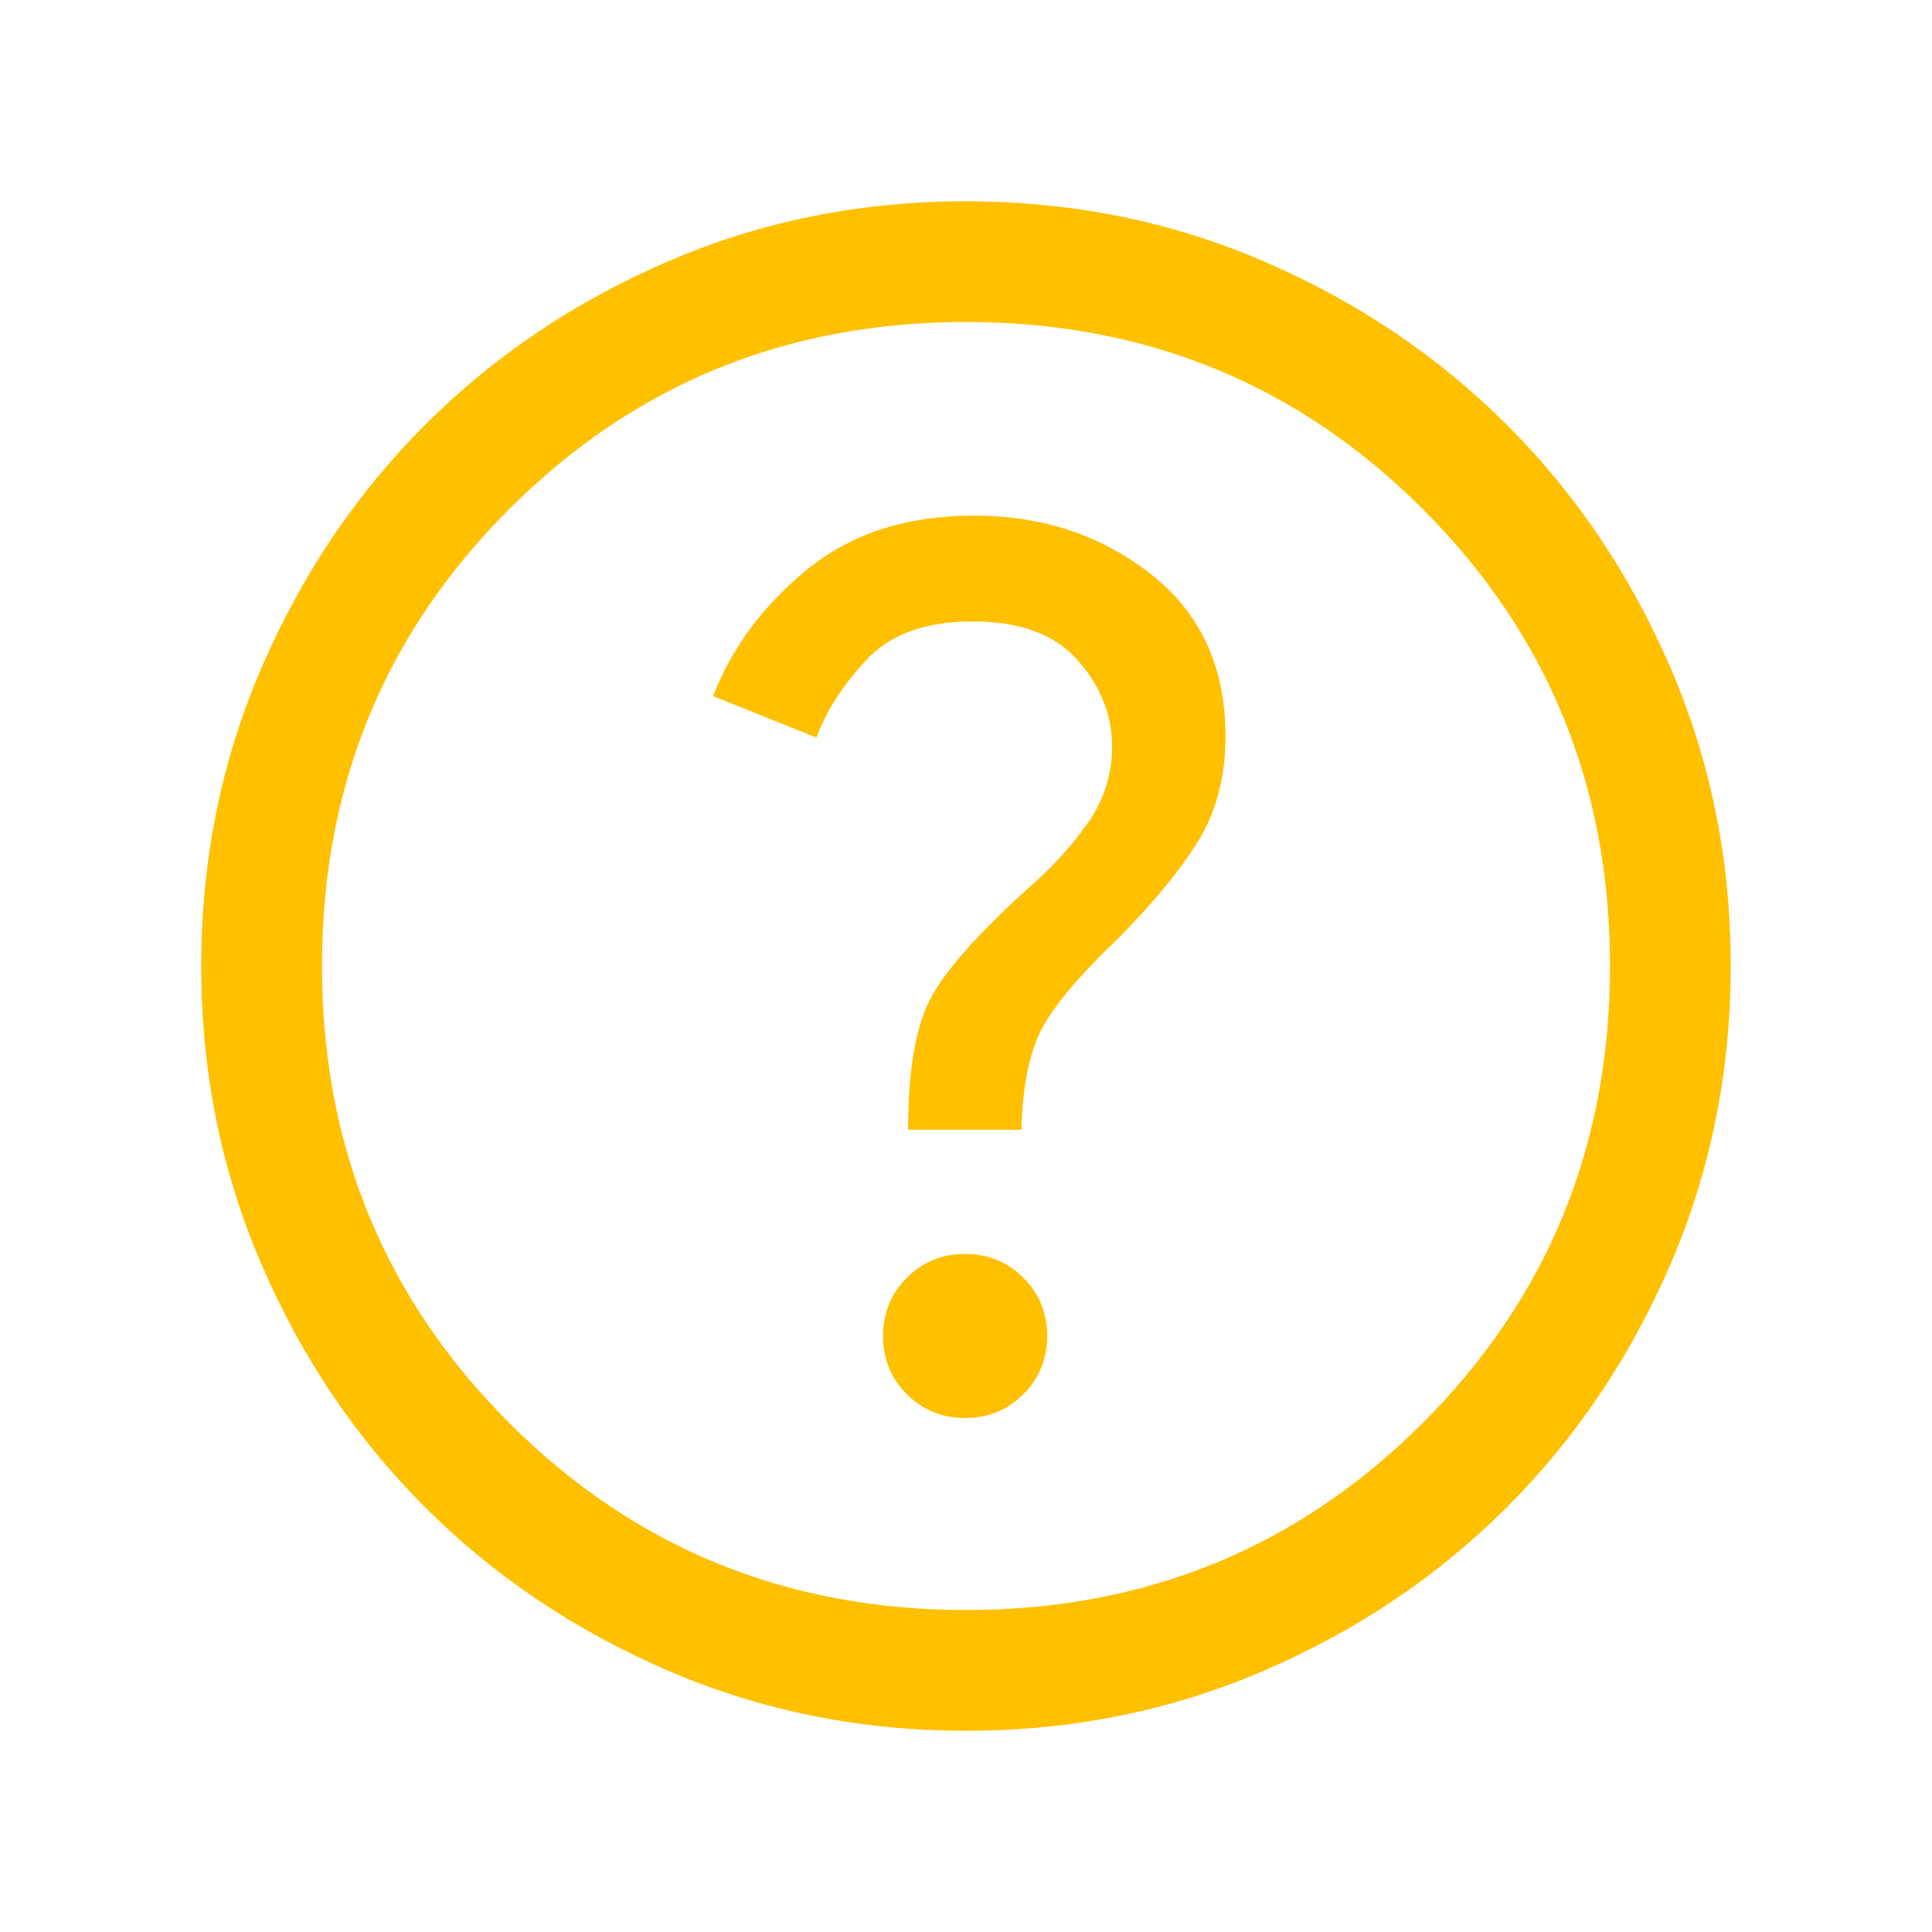 <svg xmlns="http://www.w3.org/2000/svg" viewBox="0 0 32 32">
<path d="M15.985 23.487c0.381 0 0.702-0.131 0.965-0.394s0.394-0.585 0.394-0.965c0-0.381-0.131-0.702-0.394-0.965s-0.585-0.394-0.965-0.394-0.702 0.131-0.965 0.394c-0.262 0.263-0.394 0.585-0.394 0.965s0.131 0.702 0.394 0.965c0.263 0.262 0.585 0.393 0.965 0.393zM15.041 18.713h1.877c0.017-0.656 0.113-1.181 0.289-1.573s0.6-0.912 1.276-1.56c0.586-0.586 1.035-1.128 1.347-1.624s0.468-1.083 0.468-1.759c0-1.148-0.412-2.044-1.237-2.689s-1.8-0.968-2.927-0.968c-1.113 0-2.034 0.297-2.763 0.891s-1.249 1.294-1.56 2.099l1.713 0.687c0.162-0.443 0.44-0.874 0.833-1.294s0.977-0.63 1.751-0.63c0.788 0 1.37 0.216 1.747 0.647s0.565 0.906 0.565 1.424c0 0.453-0.129 0.867-0.387 1.244s-0.587 0.739-0.987 1.090c-0.875 0.79-1.428 1.42-1.659 1.89s-0.346 1.179-0.346 2.126zM16.002 28.667c-1.752 0-3.399-0.333-4.94-0.997s-2.882-1.567-4.023-2.707-2.043-2.48-2.708-4.021c-0.665-1.541-0.998-3.187-0.998-4.939s0.332-3.399 0.997-4.94 1.567-2.882 2.707-4.023c1.14-1.14 2.48-2.043 4.021-2.708s3.187-0.998 4.939-0.998 3.399 0.332 4.94 0.997c1.542 0.665 2.882 1.567 4.023 2.707s2.043 2.48 2.708 4.021c0.665 1.541 0.998 3.187 0.998 4.939s-0.333 3.399-0.997 4.94c-0.665 1.542-1.567 2.882-2.707 4.023s-2.48 2.043-4.021 2.708-3.187 0.998-4.939 0.998zM16 26.667c2.978 0 5.5-1.033 7.567-3.1s3.1-4.589 3.1-7.567c0-2.978-1.033-5.5-3.1-7.567s-4.589-3.1-7.567-3.1c-2.978 0-5.5 1.033-7.567 3.1s-3.1 4.589-3.1 7.567c0 2.978 1.033 5.5 3.1 7.567s4.589 3.1 7.567 3.1z" fill="#ffc000" style="fill: #ffc000"/>
</svg>